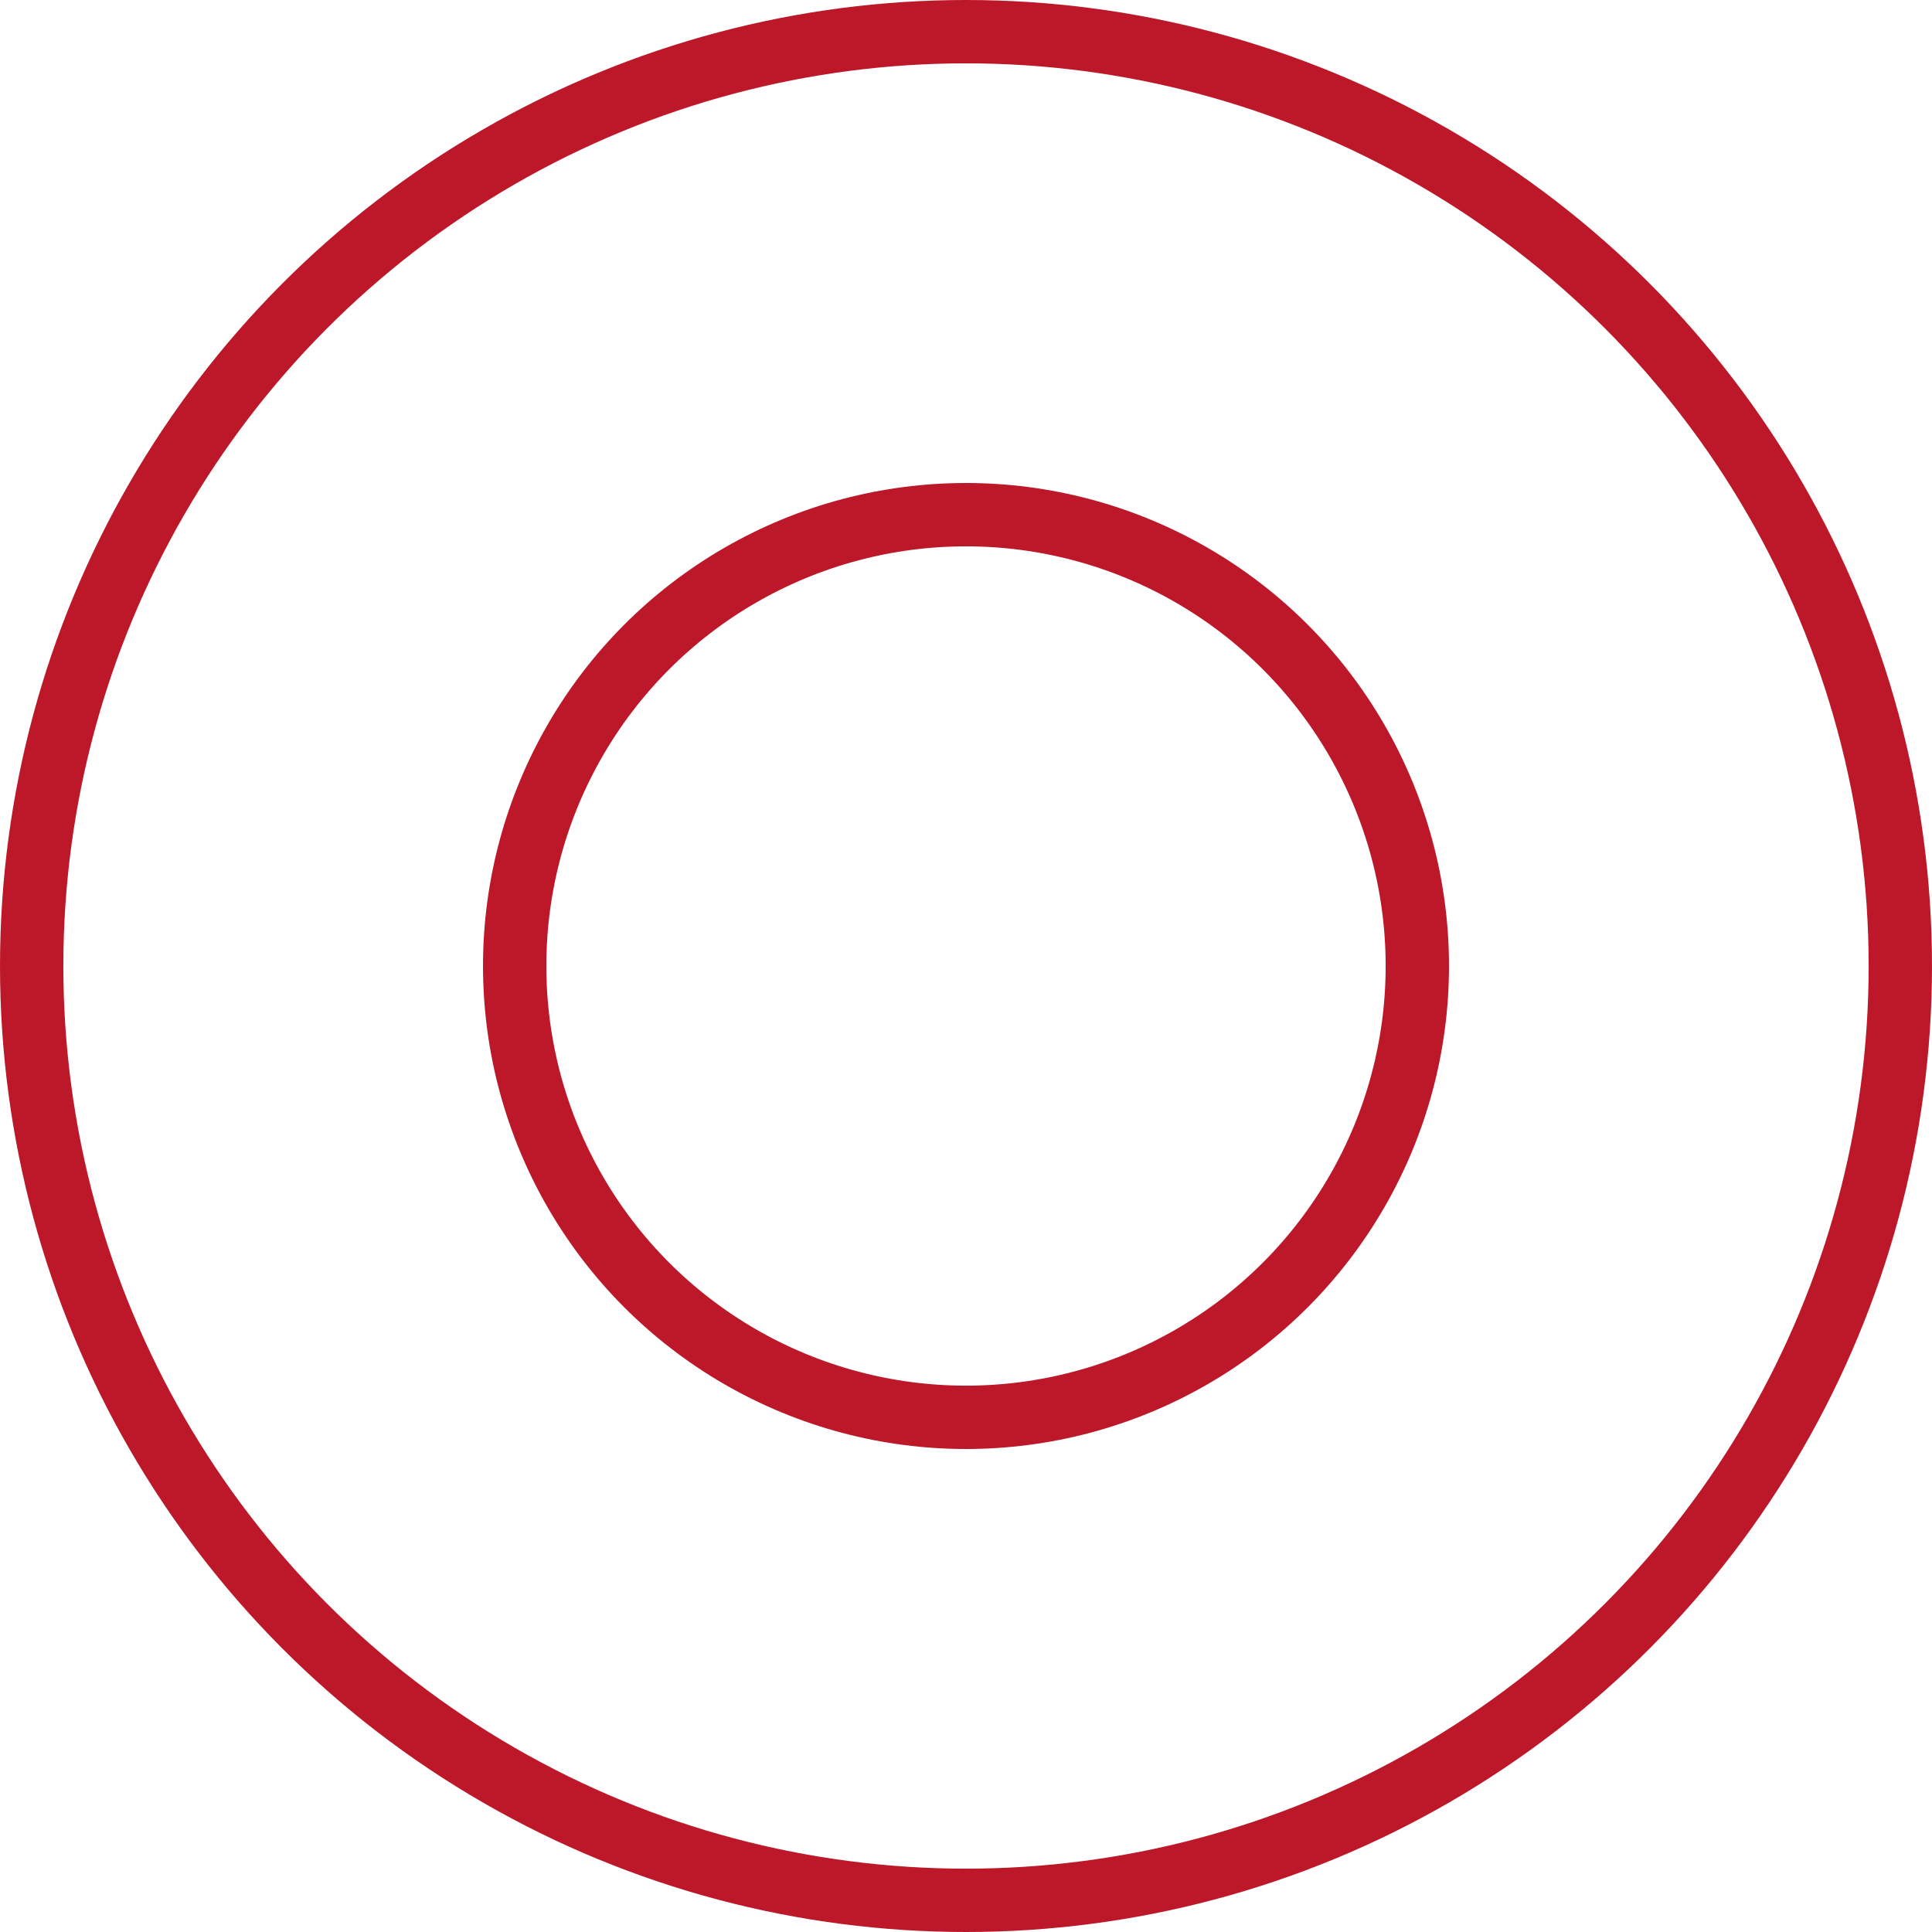 <svg xmlns="http://www.w3.org/2000/svg" width="61" height="61" viewBox="0 0 61 61" fill="none"><g id="Group 25"><circle id="Ellipse 2" cx="30.5" cy="30.5" r="29.5" stroke="#BD1829" stroke-width="2"></circle><circle id="Ellipse 3" cx="30.5" cy="30.5" r="14.25" stroke="#BD1829" stroke-width="2"></circle></g></svg>